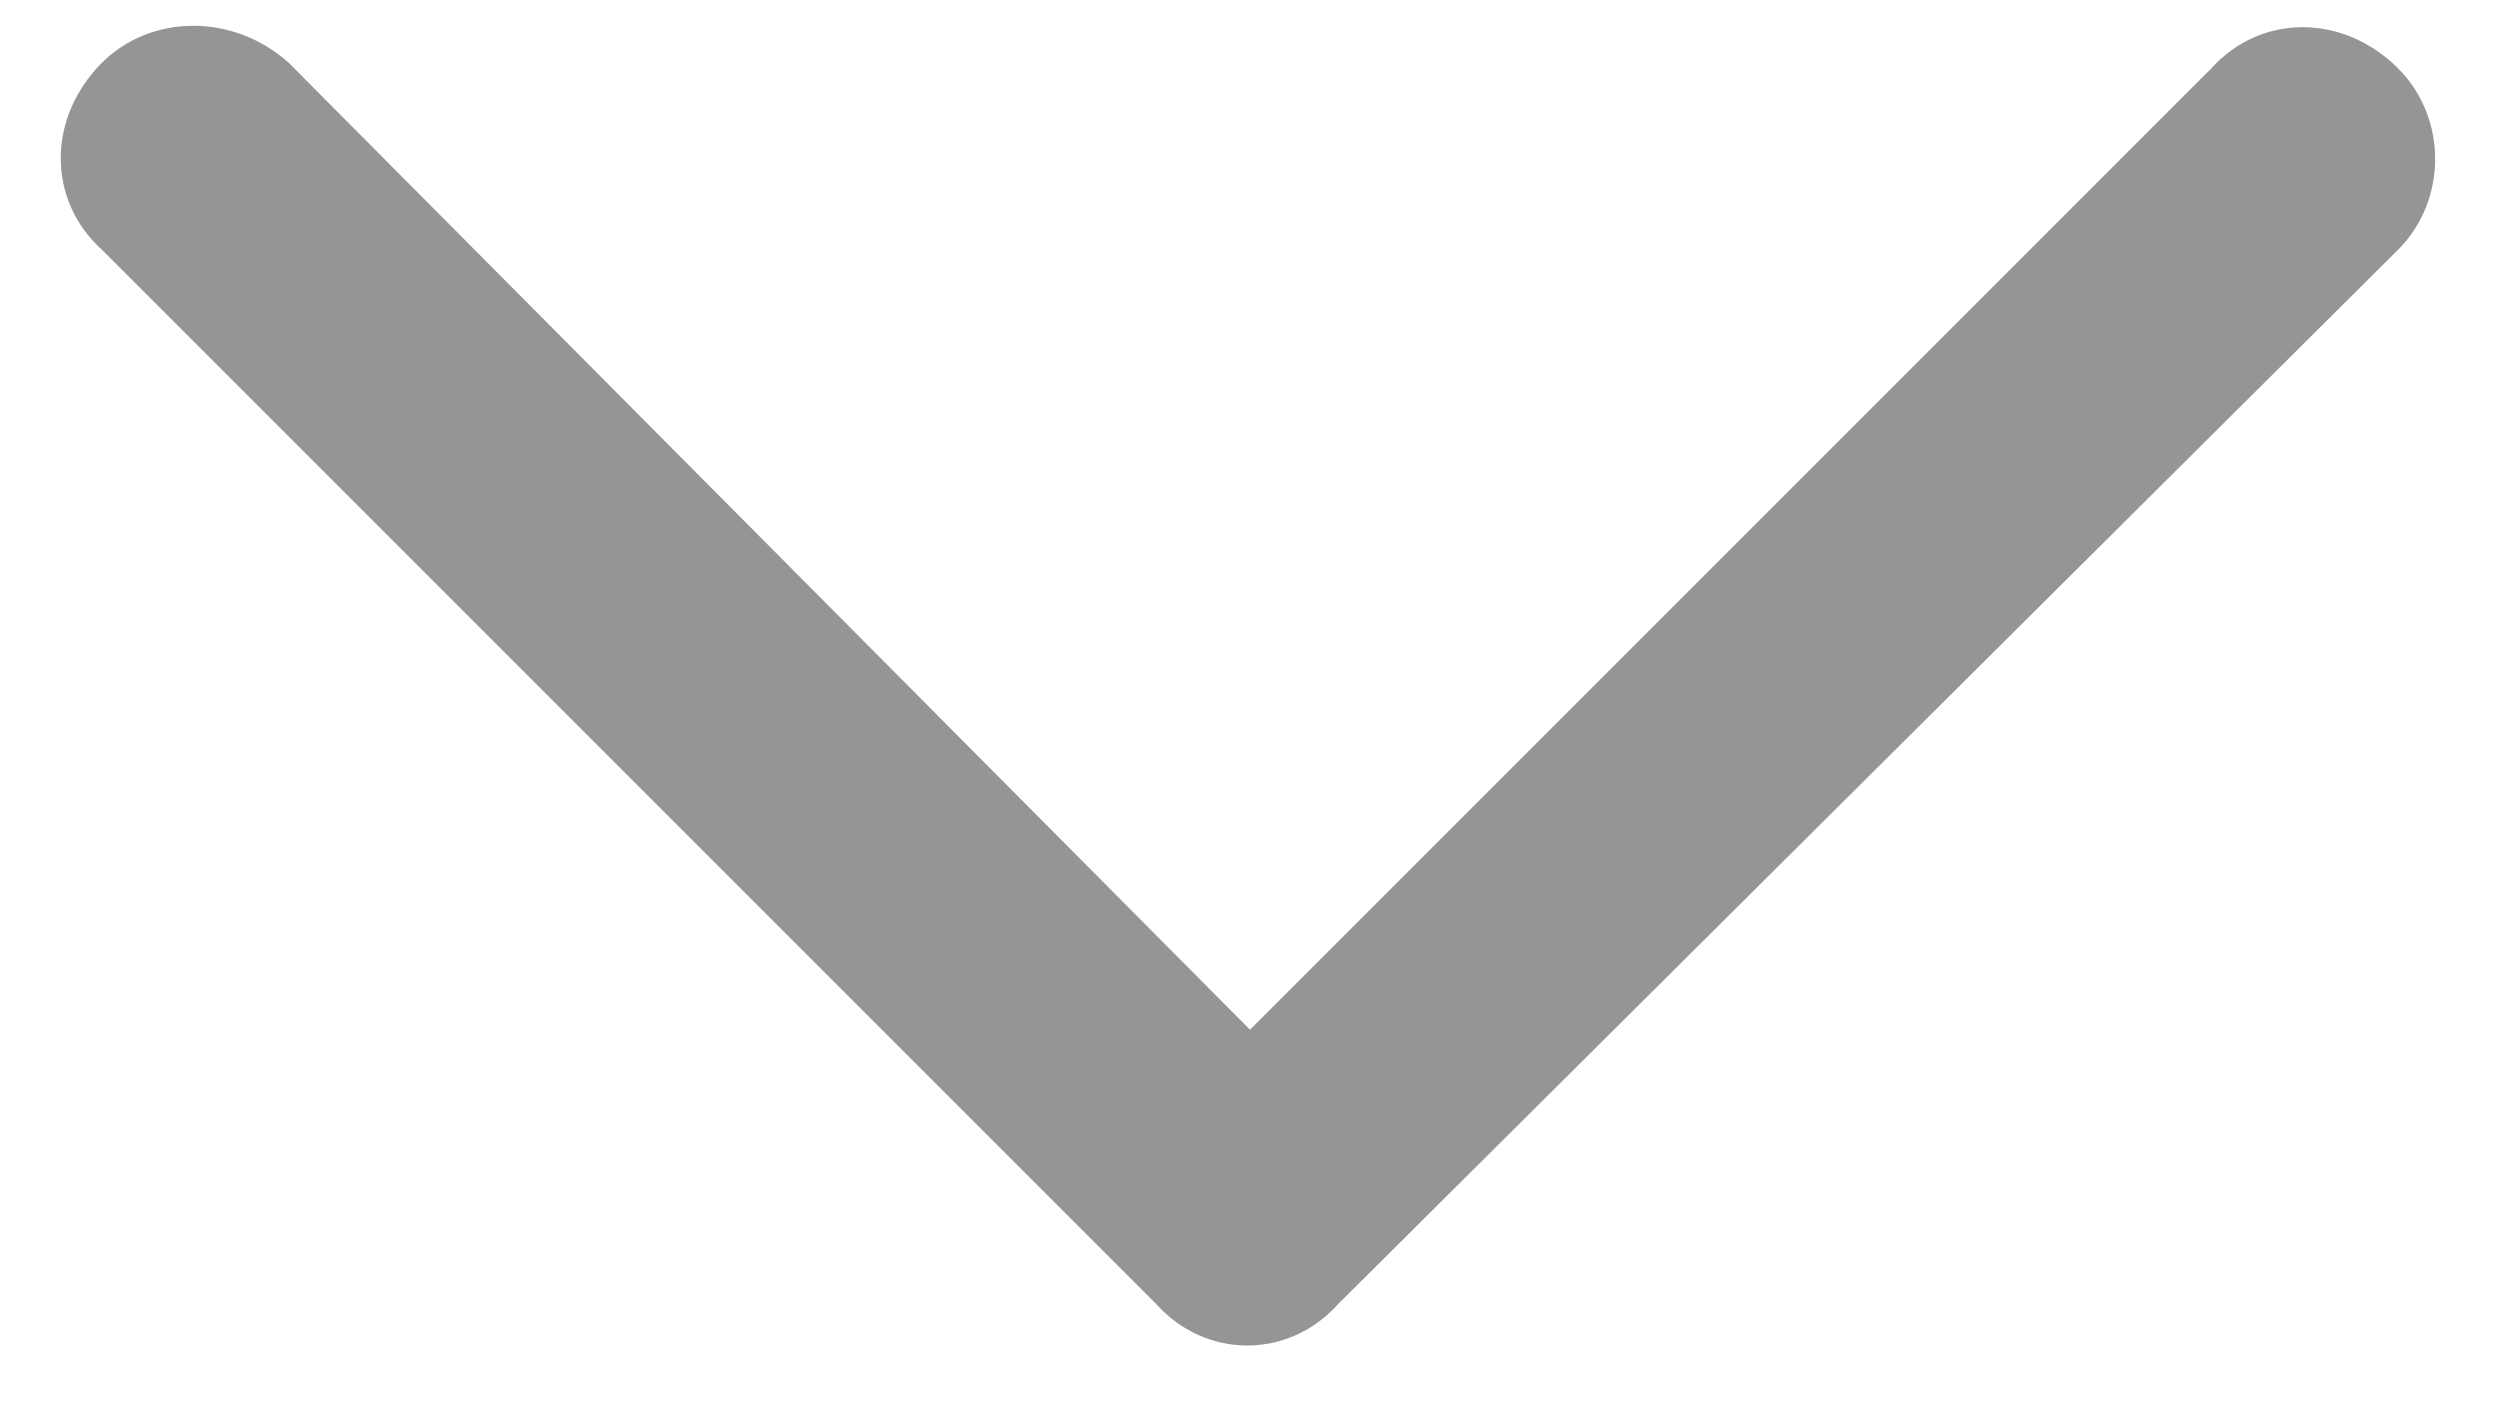 <svg width="16" height="9" viewBox="0 0 16 9" fill="none" xmlns="http://www.w3.org/2000/svg">
<path d="M7.402 8.348L0.652 1.598C0.301 1.281 0.301 0.754 0.652 0.402C0.969 0.086 1.496 0.086 1.848 0.402L8 6.59L14.152 0.438C14.469 0.086 14.996 0.086 15.348 0.438C15.664 0.754 15.664 1.281 15.348 1.598L8.562 8.348C8.246 8.699 7.719 8.699 7.402 8.348Z" fill="#959595"/>
</svg>
